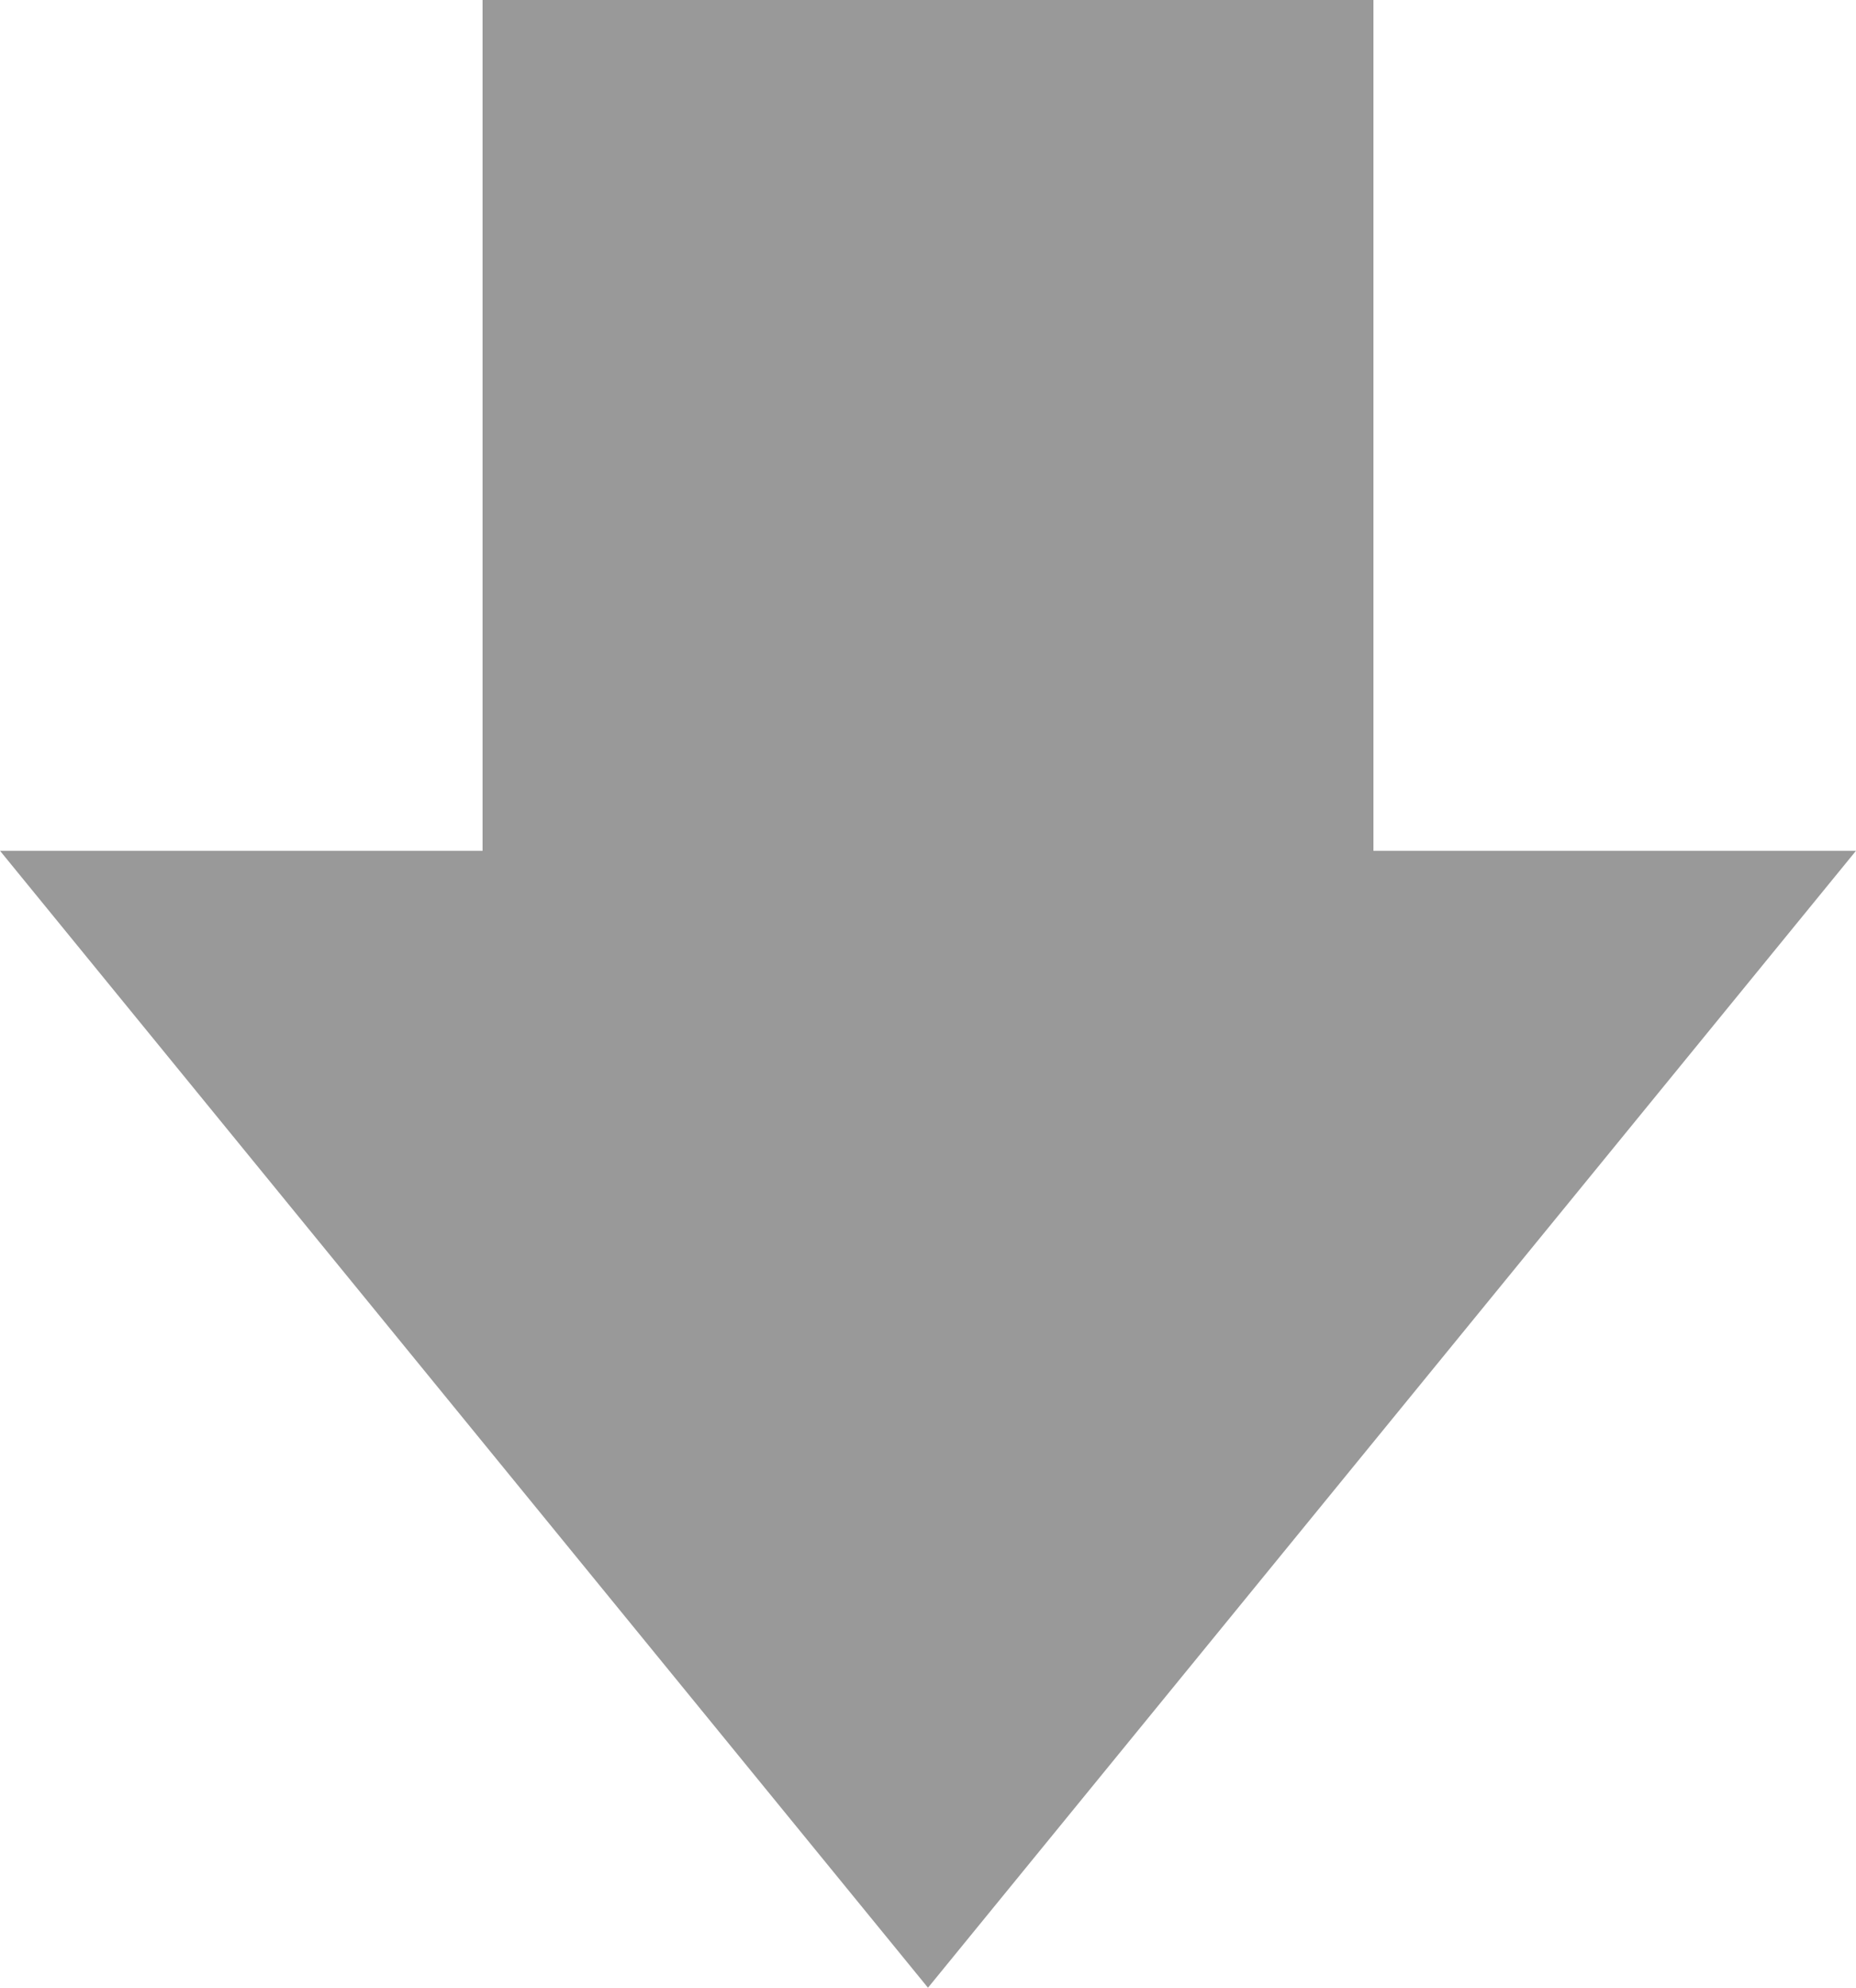 <?xml version="1.0" encoding="utf-8"?>
<!-- Generator: Adobe Illustrator 15.0.0, SVG Export Plug-In . SVG Version: 6.00 Build 0)  -->
<!DOCTYPE svg PUBLIC "-//W3C//DTD SVG 1.1//EN" "http://www.w3.org/Graphics/SVG/1.1/DTD/svg11.dtd">
<svg version="1.1" id="レイヤー_1" xmlns="http://www.w3.org/2000/svg" xmlns:xlink="http://www.w3.org/1999/xlink" x="0px"
	 y="0px" width="43.011px" height="46.05px" viewBox="0 0 43.011 46.05" enable-background="new 0 0 43.011 46.05"
	 xml:space="preserve">
<polyline fill="#999999" points="21.505,46.05 43.011,19.71 31.828,19.71 31.828,0 11.183,0 11.183,19.71 0,19.71 21.505,46.05 "/>
</svg>
